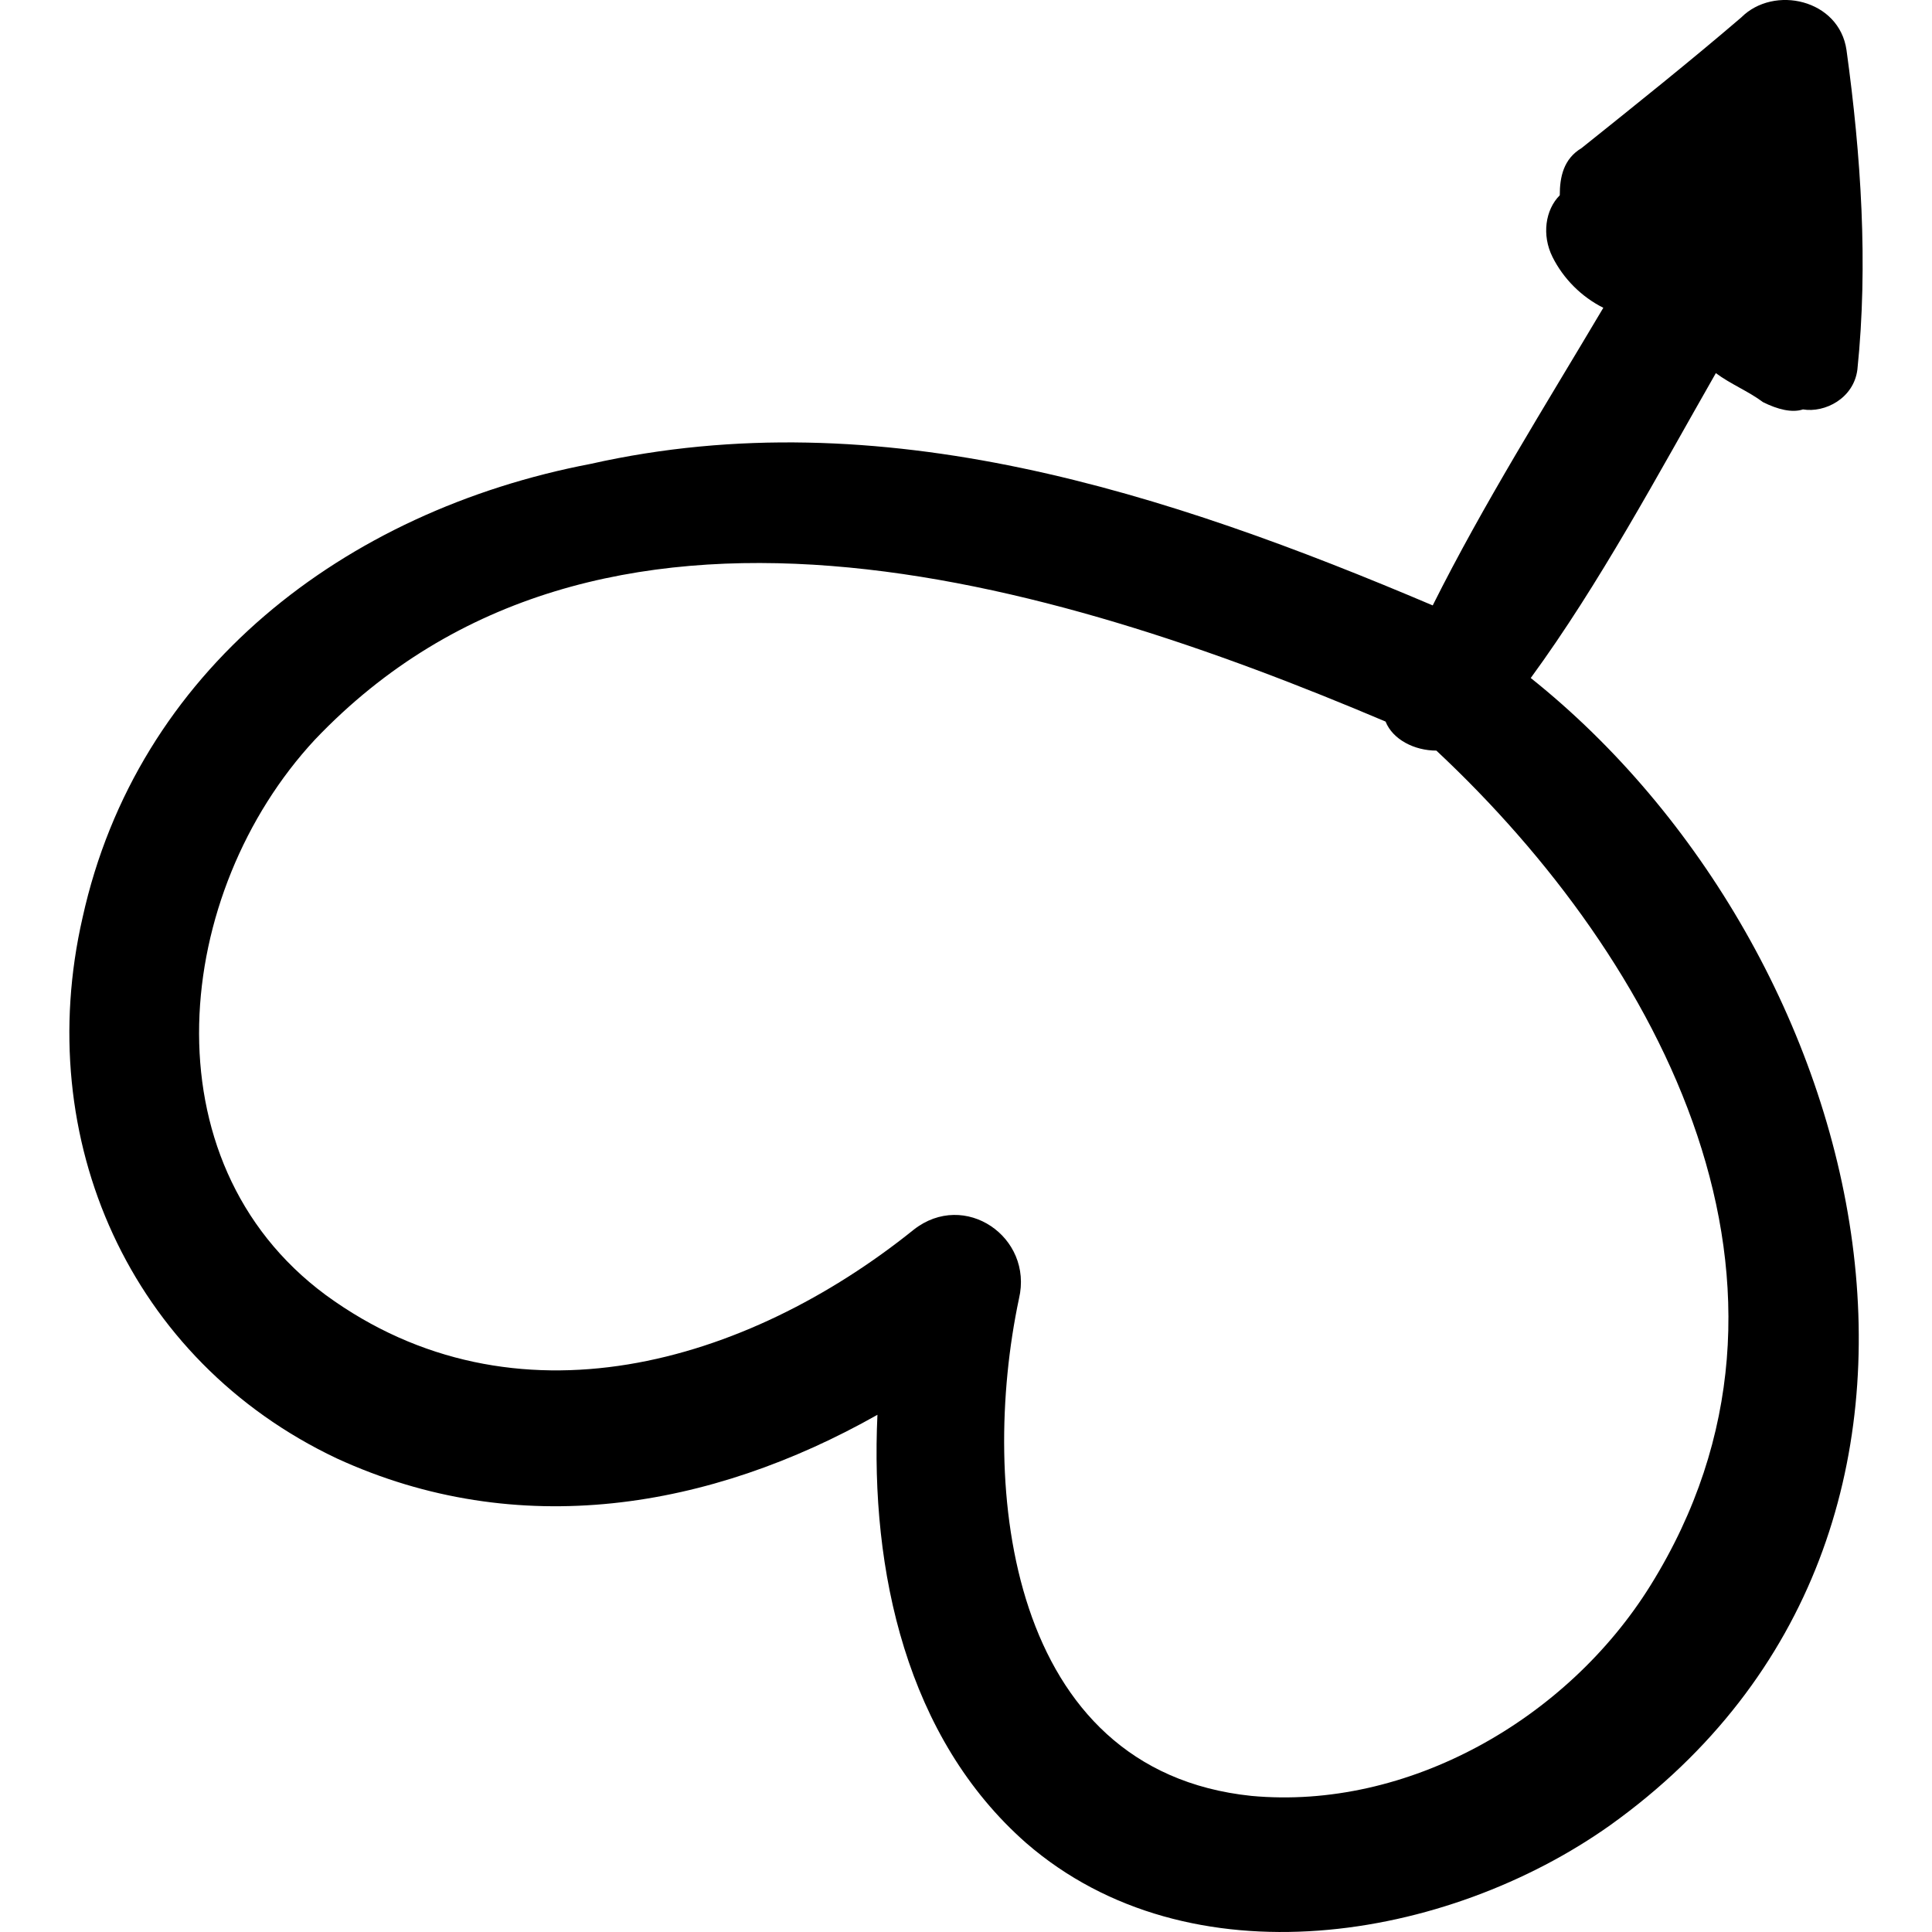 <?xml version="1.0" encoding="iso-8859-1"?>
<!-- Uploaded to: SVG Repo, www.svgrepo.com, Generator: SVG Repo Mixer Tools -->
<!DOCTYPE svg PUBLIC "-//W3C//DTD SVG 1.1//EN" "http://www.w3.org/Graphics/SVG/1.1/DTD/svg11.dtd">
<svg fill="#000000" version="1.1" id="Capa_1" xmlns="http://www.w3.org/2000/svg" xmlns:xlink="http://www.w3.org/1999/xlink" 
	 width="800px" height="800px" viewBox="0 0 325.771 325.771"
	 xml:space="preserve">
<g>
	<g>
		<path d="M13.924,154.717c-8.568,37.332,7.956,74.664,42.84,91.188c30.6,14.076,63.036,8.567,91.188-7.345
			c-1.224,26.316,4.896,54.469,25.092,72.217c27.54,23.867,70.992,16.523,98.532-3.061c69.156-49.571,44.064-147.492-13.464-193.392
			c11.628-15.912,21.42-34.272,31.212-51.408c2.448,1.836,5.508,3.06,7.956,4.896c2.448,1.224,4.896,1.836,6.732,1.224
			c3.672,0.612,8.566-1.836,9.18-6.732c1.836-17.748,0.612-36.108-1.836-53.856c-1.226-8.568-12.24-11.016-17.748-5.508
			c-8.568,7.344-17.748,14.688-26.928,22.032c-3.062,1.836-3.673,4.896-3.673,7.956c-2.447,2.448-3.061,6.732-1.225,10.404
			s4.896,6.732,8.568,8.568c-9.792,16.524-20.196,33.048-28.766,50.184C196.91,83.113,148.563,67.201,99.603,78.217
			C57.988,86.173,23.104,113.101,13.924,154.717z M233.632,121.669c1.225,3.06,4.896,4.896,8.567,4.896
			c37.944,35.496,67.32,90.576,36.108,140.759c-14.076,22.645-41.004,37.943-67.32,35.496c-41.004-4.284-45.9-52.021-39.168-83.845
			c2.448-10.403-9.18-18.359-17.748-11.628c-28.152,22.645-67.32,34.271-99.144,11.017c-30.6-22.645-25.704-67.931-1.836-93.635
			C100.828,74.545,177.328,97.801,233.632,121.669z"/>
	</g>
</g>
</svg>